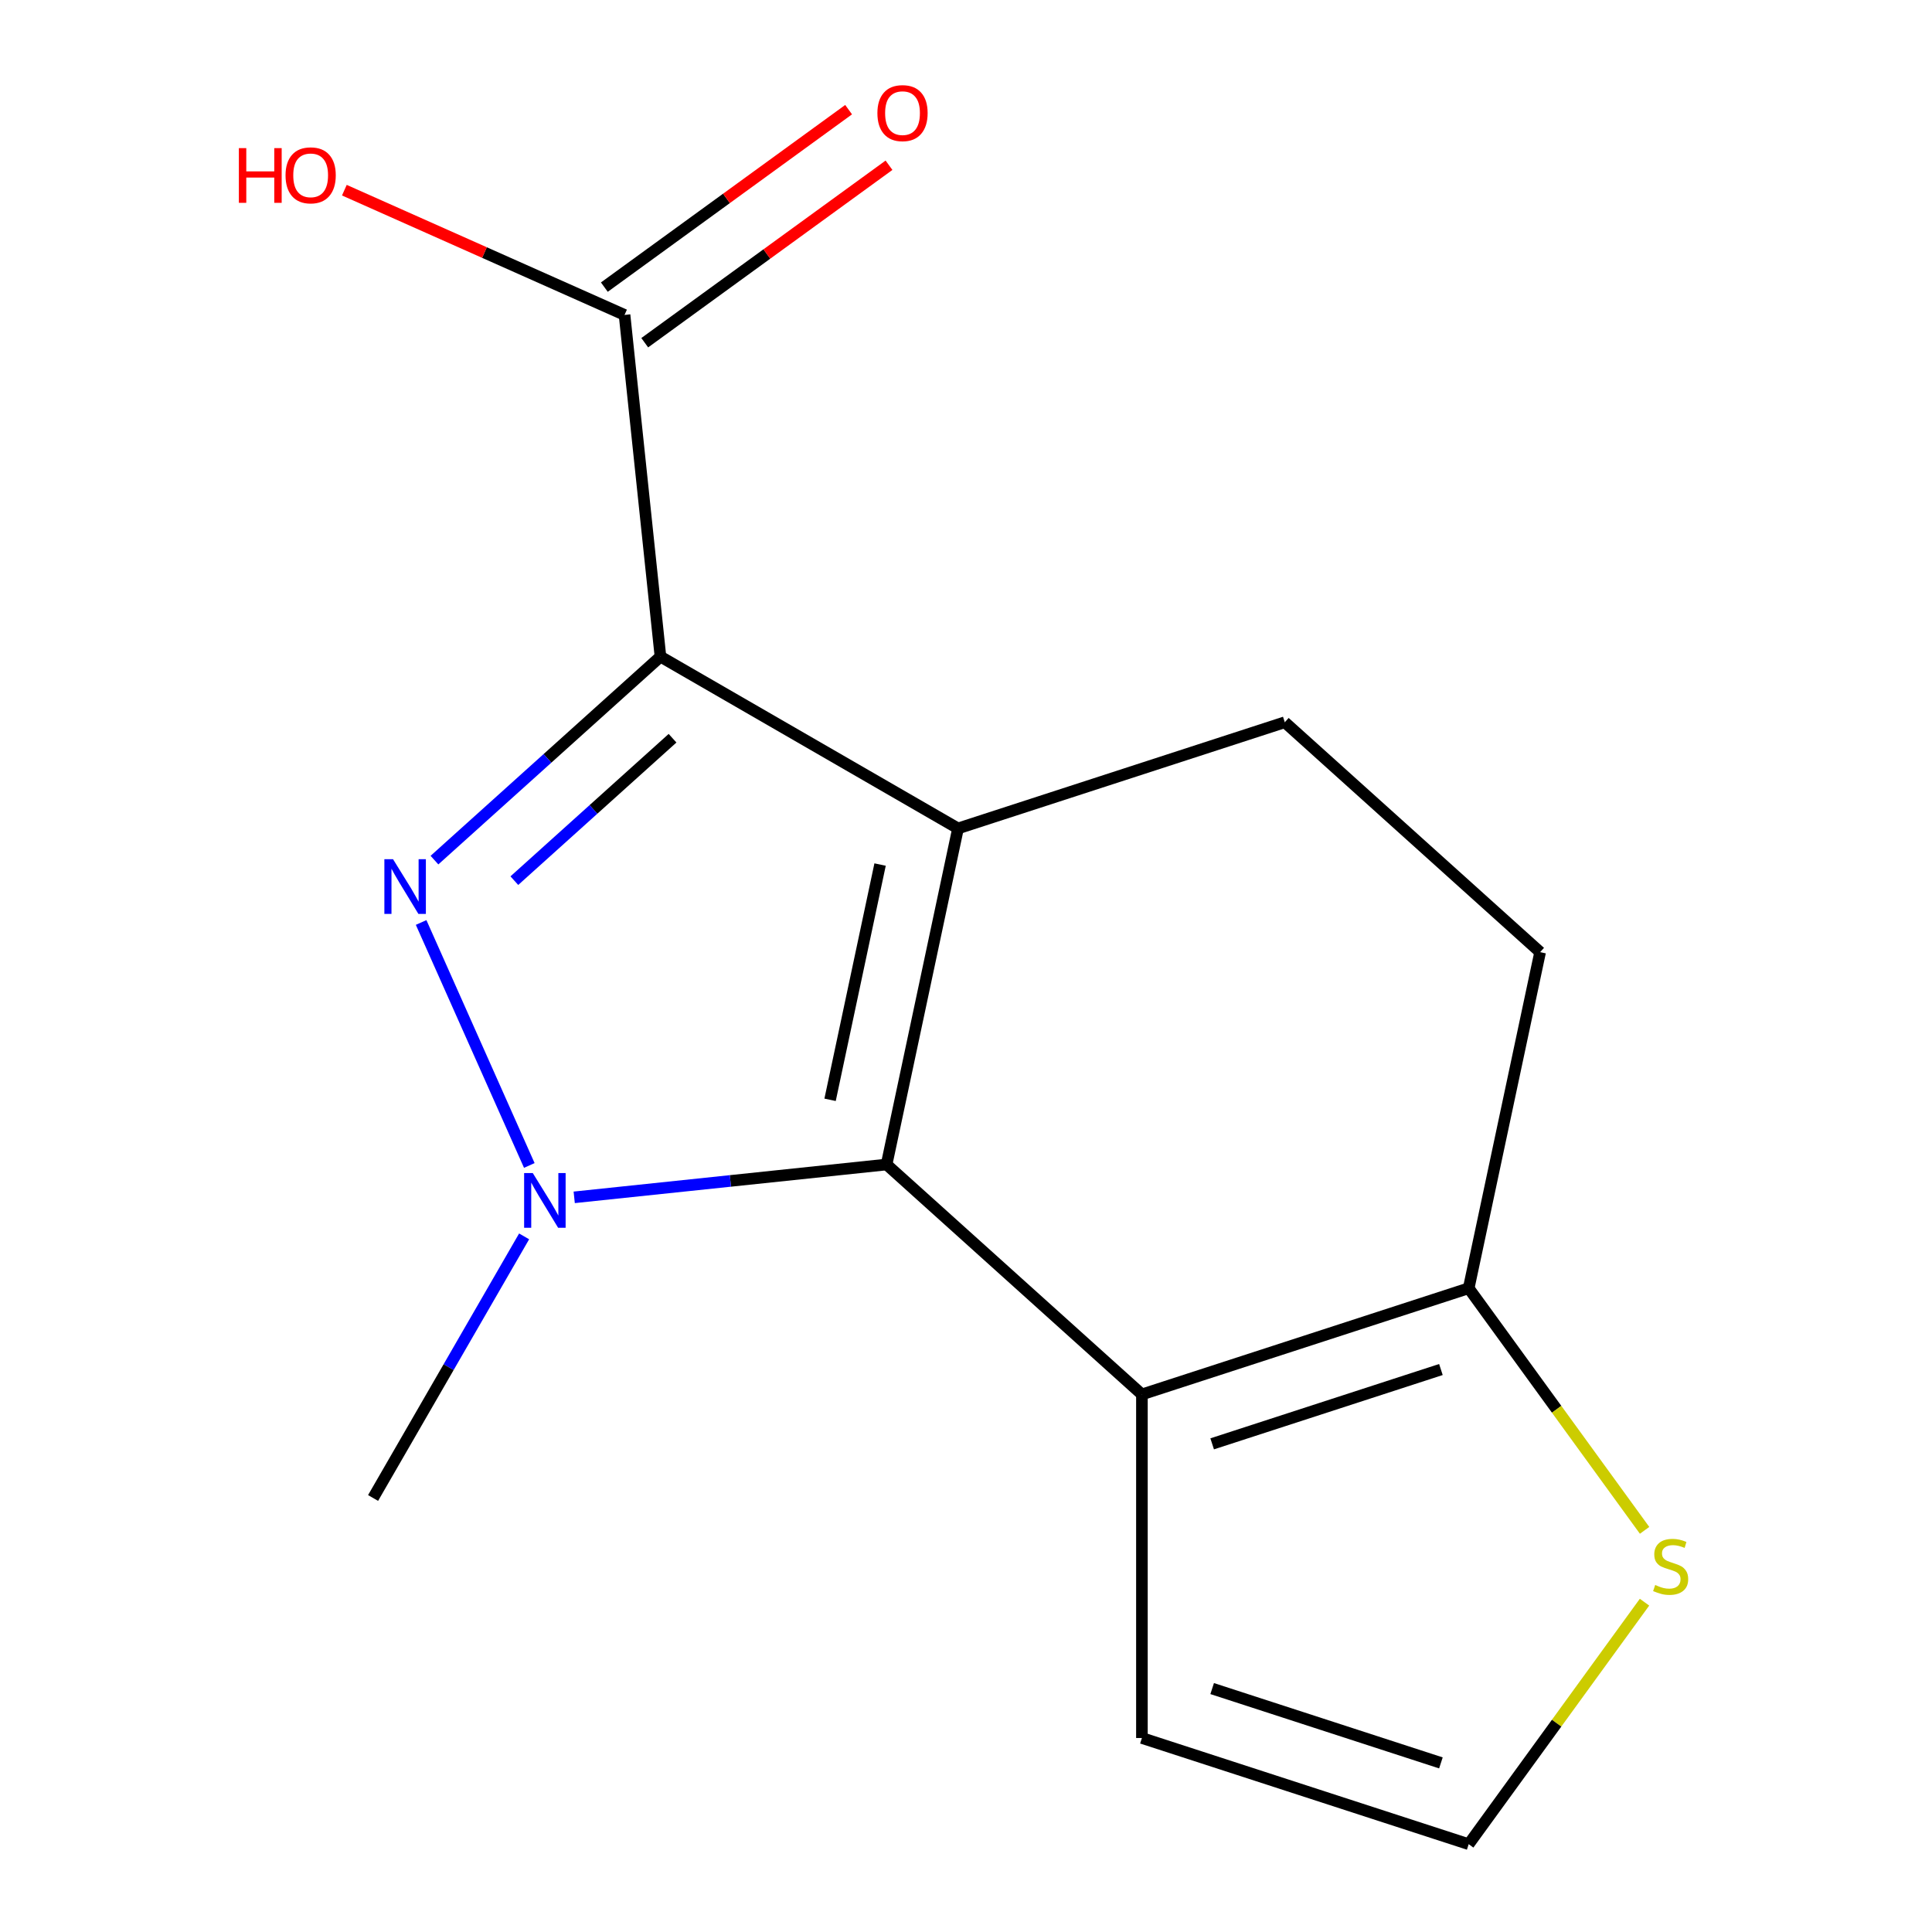 <?xml version='1.0' encoding='iso-8859-1'?>
<svg version='1.1' baseProfile='full'
              xmlns='http://www.w3.org/2000/svg'
                      xmlns:rdkit='http://www.rdkit.org/xml'
                      xmlns:xlink='http://www.w3.org/1999/xlink'
                  xml:space='preserve'
width='1000px' height='1000px' viewBox='0 0 1000 1000'>
<!-- END OF HEADER -->
<rect style='opacity:1.0;fill:#FFFFFF;stroke:none' width='1000' height='1000' x='0' y='0'> </rect>
<path class='bond-0' d='M 495.868,428.792 L 341.853,339.871' style='fill:none;fill-rule:evenodd;stroke:#000000;stroke-width:6px;stroke-linecap:butt;stroke-linejoin:miter;stroke-opacity:1' />
<path class='bond-1' d='M 495.868,428.792 L 458.893,602.748' style='fill:none;fill-rule:evenodd;stroke:#000000;stroke-width:6px;stroke-linecap:butt;stroke-linejoin:miter;stroke-opacity:1' />
<path class='bond-1' d='M 455.531,447.49 L 429.648,569.259' style='fill:none;fill-rule:evenodd;stroke:#000000;stroke-width:6px;stroke-linecap:butt;stroke-linejoin:miter;stroke-opacity:1' />
<path class='bond-7' d='M 495.868,428.792 L 665.006,373.836' style='fill:none;fill-rule:evenodd;stroke:#000000;stroke-width:6px;stroke-linecap:butt;stroke-linejoin:miter;stroke-opacity:1' />
<path class='bond-2' d='M 341.853,339.871 L 283.364,392.534' style='fill:none;fill-rule:evenodd;stroke:#000000;stroke-width:6px;stroke-linecap:butt;stroke-linejoin:miter;stroke-opacity:1' />
<path class='bond-2' d='M 283.364,392.534 L 224.876,445.197' style='fill:none;fill-rule:evenodd;stroke:#0000FF;stroke-width:6px;stroke-linecap:butt;stroke-linejoin:miter;stroke-opacity:1' />
<path class='bond-2' d='M 348.106,382.102 L 307.164,418.966' style='fill:none;fill-rule:evenodd;stroke:#000000;stroke-width:6px;stroke-linecap:butt;stroke-linejoin:miter;stroke-opacity:1' />
<path class='bond-2' d='M 307.164,418.966 L 266.223,455.83' style='fill:none;fill-rule:evenodd;stroke:#0000FF;stroke-width:6px;stroke-linecap:butt;stroke-linejoin:miter;stroke-opacity:1' />
<path class='bond-6' d='M 341.853,339.871 L 323.263,163.003' style='fill:none;fill-rule:evenodd;stroke:#000000;stroke-width:6px;stroke-linecap:butt;stroke-linejoin:miter;stroke-opacity:1' />
<path class='bond-3' d='M 458.893,602.748 L 378.052,611.244' style='fill:none;fill-rule:evenodd;stroke:#000000;stroke-width:6px;stroke-linecap:butt;stroke-linejoin:miter;stroke-opacity:1' />
<path class='bond-3' d='M 378.052,611.244 L 297.211,619.741' style='fill:none;fill-rule:evenodd;stroke:#0000FF;stroke-width:6px;stroke-linecap:butt;stroke-linejoin:miter;stroke-opacity:1' />
<path class='bond-4' d='M 458.893,602.748 L 591.055,721.747' style='fill:none;fill-rule:evenodd;stroke:#000000;stroke-width:6px;stroke-linecap:butt;stroke-linejoin:miter;stroke-opacity:1' />
<path class='bond-15' d='M 217.974,477.476 L 273.968,603.24' style='fill:none;fill-rule:evenodd;stroke:#0000FF;stroke-width:6px;stroke-linecap:butt;stroke-linejoin:miter;stroke-opacity:1' />
<path class='bond-13' d='M 271.283,639.943 L 232.193,707.648' style='fill:none;fill-rule:evenodd;stroke:#0000FF;stroke-width:6px;stroke-linecap:butt;stroke-linejoin:miter;stroke-opacity:1' />
<path class='bond-13' d='M 232.193,707.648 L 193.104,775.353' style='fill:none;fill-rule:evenodd;stroke:#000000;stroke-width:6px;stroke-linecap:butt;stroke-linejoin:miter;stroke-opacity:1' />
<path class='bond-9' d='M 591.055,721.747 L 591.055,899.589' style='fill:none;fill-rule:evenodd;stroke:#000000;stroke-width:6px;stroke-linecap:butt;stroke-linejoin:miter;stroke-opacity:1' />
<path class='bond-16' d='M 591.055,721.747 L 760.193,666.791' style='fill:none;fill-rule:evenodd;stroke:#000000;stroke-width:6px;stroke-linecap:butt;stroke-linejoin:miter;stroke-opacity:1' />
<path class='bond-16' d='M 627.417,747.331 L 745.814,708.862' style='fill:none;fill-rule:evenodd;stroke:#000000;stroke-width:6px;stroke-linecap:butt;stroke-linejoin:miter;stroke-opacity:1' />
<path class='bond-5' d='M 760.193,666.791 L 797.168,492.835' style='fill:none;fill-rule:evenodd;stroke:#000000;stroke-width:6px;stroke-linecap:butt;stroke-linejoin:miter;stroke-opacity:1' />
<path class='bond-8' d='M 760.193,666.791 L 805.715,729.447' style='fill:none;fill-rule:evenodd;stroke:#000000;stroke-width:6px;stroke-linecap:butt;stroke-linejoin:miter;stroke-opacity:1' />
<path class='bond-8' d='M 805.715,729.447 L 851.237,792.102' style='fill:none;fill-rule:evenodd;stroke:#CCCC00;stroke-width:6px;stroke-linecap:butt;stroke-linejoin:miter;stroke-opacity:1' />
<path class='bond-12' d='M 333.716,177.391 L 396.932,131.462' style='fill:none;fill-rule:evenodd;stroke:#000000;stroke-width:6px;stroke-linecap:butt;stroke-linejoin:miter;stroke-opacity:1' />
<path class='bond-12' d='M 396.932,131.462 L 460.147,85.533' style='fill:none;fill-rule:evenodd;stroke:#FF0000;stroke-width:6px;stroke-linecap:butt;stroke-linejoin:miter;stroke-opacity:1' />
<path class='bond-12' d='M 312.81,148.615 L 376.025,102.686' style='fill:none;fill-rule:evenodd;stroke:#000000;stroke-width:6px;stroke-linecap:butt;stroke-linejoin:miter;stroke-opacity:1' />
<path class='bond-12' d='M 376.025,102.686 L 439.241,56.758' style='fill:none;fill-rule:evenodd;stroke:#FF0000;stroke-width:6px;stroke-linecap:butt;stroke-linejoin:miter;stroke-opacity:1' />
<path class='bond-14' d='M 323.263,163.003 L 250.753,130.719' style='fill:none;fill-rule:evenodd;stroke:#000000;stroke-width:6px;stroke-linecap:butt;stroke-linejoin:miter;stroke-opacity:1' />
<path class='bond-14' d='M 250.753,130.719 L 178.242,98.436' style='fill:none;fill-rule:evenodd;stroke:#FF0000;stroke-width:6px;stroke-linecap:butt;stroke-linejoin:miter;stroke-opacity:1' />
<path class='bond-11' d='M 665.006,373.836 L 797.168,492.835' style='fill:none;fill-rule:evenodd;stroke:#000000;stroke-width:6px;stroke-linecap:butt;stroke-linejoin:miter;stroke-opacity:1' />
<path class='bond-17' d='M 851.2,829.285 L 805.696,891.915' style='fill:none;fill-rule:evenodd;stroke:#CCCC00;stroke-width:6px;stroke-linecap:butt;stroke-linejoin:miter;stroke-opacity:1' />
<path class='bond-17' d='M 805.696,891.915 L 760.193,954.545' style='fill:none;fill-rule:evenodd;stroke:#000000;stroke-width:6px;stroke-linecap:butt;stroke-linejoin:miter;stroke-opacity:1' />
<path class='bond-10' d='M 591.055,899.589 L 760.193,954.545' style='fill:none;fill-rule:evenodd;stroke:#000000;stroke-width:6px;stroke-linecap:butt;stroke-linejoin:miter;stroke-opacity:1' />
<path class='bond-10' d='M 627.417,874.005 L 745.814,912.474' style='fill:none;fill-rule:evenodd;stroke:#000000;stroke-width:6px;stroke-linecap:butt;stroke-linejoin:miter;stroke-opacity:1' />
<path  class='atom-3' d='M 203.43 444.71
L 212.71 459.71
Q 213.63 461.19, 215.11 463.87
Q 216.59 466.55, 216.67 466.71
L 216.67 444.71
L 220.43 444.71
L 220.43 473.03
L 216.55 473.03
L 206.59 456.63
Q 205.43 454.71, 204.19 452.51
Q 202.99 450.31, 202.63 449.63
L 202.63 473.03
L 198.95 473.03
L 198.95 444.71
L 203.43 444.71
' fill='#0000FF'/>
<path  class='atom-4' d='M 275.765 607.177
L 285.045 622.177
Q 285.965 623.657, 287.445 626.337
Q 288.925 629.017, 289.005 629.177
L 289.005 607.177
L 292.765 607.177
L 292.765 635.497
L 288.885 635.497
L 278.925 619.097
Q 277.765 617.177, 276.525 614.977
Q 275.325 612.777, 274.965 612.097
L 274.965 635.497
L 271.285 635.497
L 271.285 607.177
L 275.765 607.177
' fill='#0000FF'/>
<path  class='atom-9' d='M 856.726 820.388
Q 857.046 820.508, 858.366 821.068
Q 859.686 821.628, 861.126 821.988
Q 862.606 822.308, 864.046 822.308
Q 866.726 822.308, 868.286 821.028
Q 869.846 819.708, 869.846 817.428
Q 869.846 815.868, 869.046 814.908
Q 868.286 813.948, 867.086 813.428
Q 865.886 812.908, 863.886 812.308
Q 861.366 811.548, 859.846 810.828
Q 858.366 810.108, 857.286 808.588
Q 856.246 807.068, 856.246 804.508
Q 856.246 800.948, 858.646 798.748
Q 861.086 796.548, 865.886 796.548
Q 869.166 796.548, 872.886 798.108
L 871.966 801.188
Q 868.566 799.788, 866.006 799.788
Q 863.246 799.788, 861.726 800.948
Q 860.206 802.068, 860.246 804.028
Q 860.246 805.548, 861.006 806.468
Q 861.806 807.388, 862.926 807.908
Q 864.086 808.428, 866.006 809.028
Q 868.566 809.828, 870.086 810.628
Q 871.606 811.428, 872.686 813.068
Q 873.806 814.668, 873.806 817.428
Q 873.806 821.348, 871.166 823.468
Q 868.566 825.548, 864.206 825.548
Q 861.686 825.548, 859.766 824.988
Q 857.886 824.468, 855.646 823.548
L 856.726 820.388
' fill='#CCCC00'/>
<path  class='atom-13' d='M 454.14 58.55
Q 454.14 51.75, 457.5 47.95
Q 460.86 44.15, 467.14 44.15
Q 473.42 44.15, 476.78 47.95
Q 480.14 51.75, 480.14 58.55
Q 480.14 65.43, 476.74 69.35
Q 473.34 73.23, 467.14 73.23
Q 460.9 73.23, 457.5 69.35
Q 454.14 65.47, 454.14 58.55
M 467.14 70.03
Q 471.46 70.03, 473.78 67.15
Q 476.14 64.23, 476.14 58.55
Q 476.14 52.99, 473.78 50.19
Q 471.46 47.35, 467.14 47.35
Q 462.82 47.35, 460.46 50.15
Q 458.14 52.95, 458.14 58.55
Q 458.14 64.27, 460.46 67.15
Q 462.82 70.03, 467.14 70.03
' fill='#FF0000'/>
<path  class='atom-15' d='M 123.636 76.668
L 127.476 76.668
L 127.476 88.708
L 141.956 88.708
L 141.956 76.668
L 145.796 76.668
L 145.796 104.988
L 141.956 104.988
L 141.956 91.908
L 127.476 91.908
L 127.476 104.988
L 123.636 104.988
L 123.636 76.668
' fill='#FF0000'/>
<path  class='atom-15' d='M 147.796 90.748
Q 147.796 83.948, 151.156 80.148
Q 154.516 76.348, 160.796 76.348
Q 167.076 76.348, 170.436 80.148
Q 173.796 83.948, 173.796 90.748
Q 173.796 97.628, 170.396 101.548
Q 166.996 105.428, 160.796 105.428
Q 154.556 105.428, 151.156 101.548
Q 147.796 97.668, 147.796 90.748
M 160.796 102.228
Q 165.116 102.228, 167.436 99.348
Q 169.796 96.428, 169.796 90.748
Q 169.796 85.188, 167.436 82.388
Q 165.116 79.548, 160.796 79.548
Q 156.476 79.548, 154.116 82.348
Q 151.796 85.148, 151.796 90.748
Q 151.796 96.468, 154.116 99.348
Q 156.476 102.228, 160.796 102.228
' fill='#FF0000'/>
</svg>
